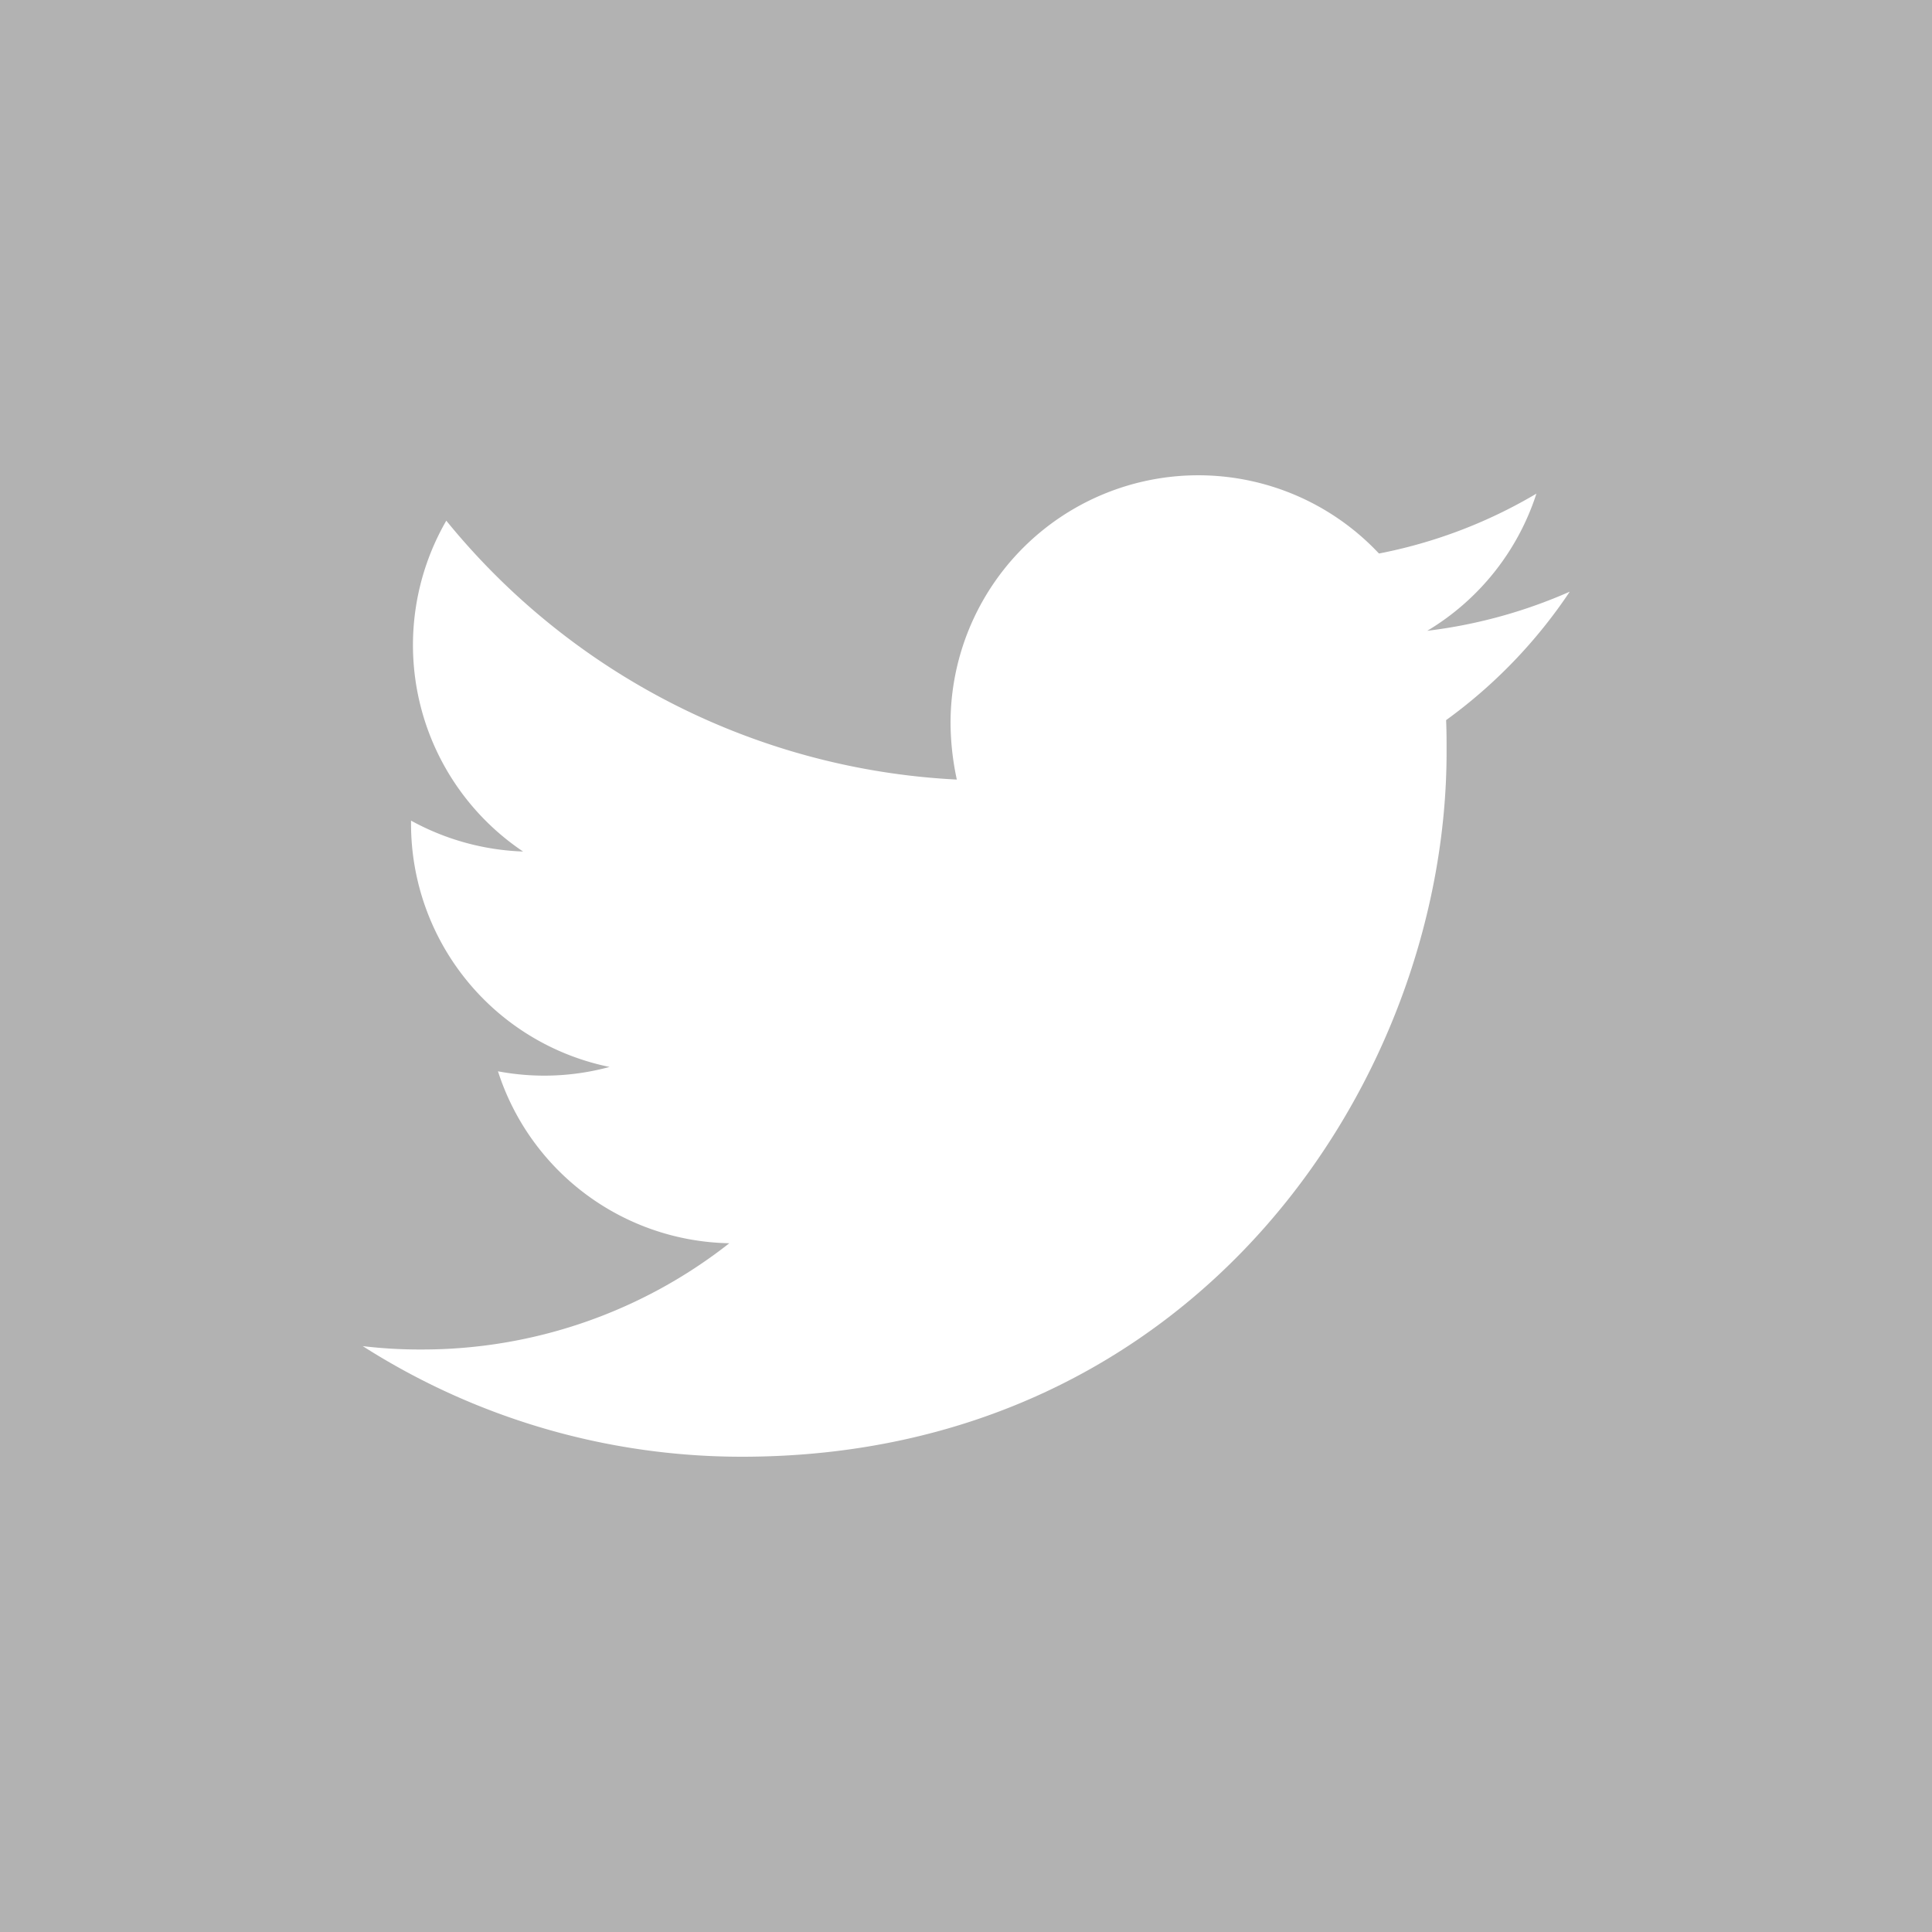 <svg id="レイヤー_1" data-name="レイヤー 1" xmlns="http://www.w3.org/2000/svg" width="60" height="60" viewBox="0 0 60 60"><defs><style>.cls-1{fill:#b2b2b2;}</style></defs><title>twitter-logo_glay</title><path class="cls-1" d="M.008,0V60h60V0Zm44.91,22.365c.015.33.015.66.015.99,0,10.155-7.74,21.885-21.885,21.885a21.879,21.879,0,0,1-11.775-3.435,14.799,14.799,0,0,0,1.83.105,15.427,15.427,0,0,0,9.555-3.3,7.691,7.691,0,0,1-7.185-5.34,7.736,7.736,0,0,0,3.465-.135,7.708,7.708,0,0,1-6.165-7.545v-.105a7.78,7.78,0,0,0,3.48.96,7.723,7.723,0,0,1-2.385-10.275,21.842,21.842,0,0,0,15.855,8.04,8.502,8.502,0,0,1-.195-1.755,7.694,7.694,0,0,1,13.305-5.265,15.3,15.3,0,0,0,4.89-1.86,7.739,7.739,0,0,1-3.39,4.26,15.59,15.59,0,0,0,4.425-1.215A15.671,15.671,0,0,1,44.917,22.365Z" transform="translate(-0.008)"/></svg>